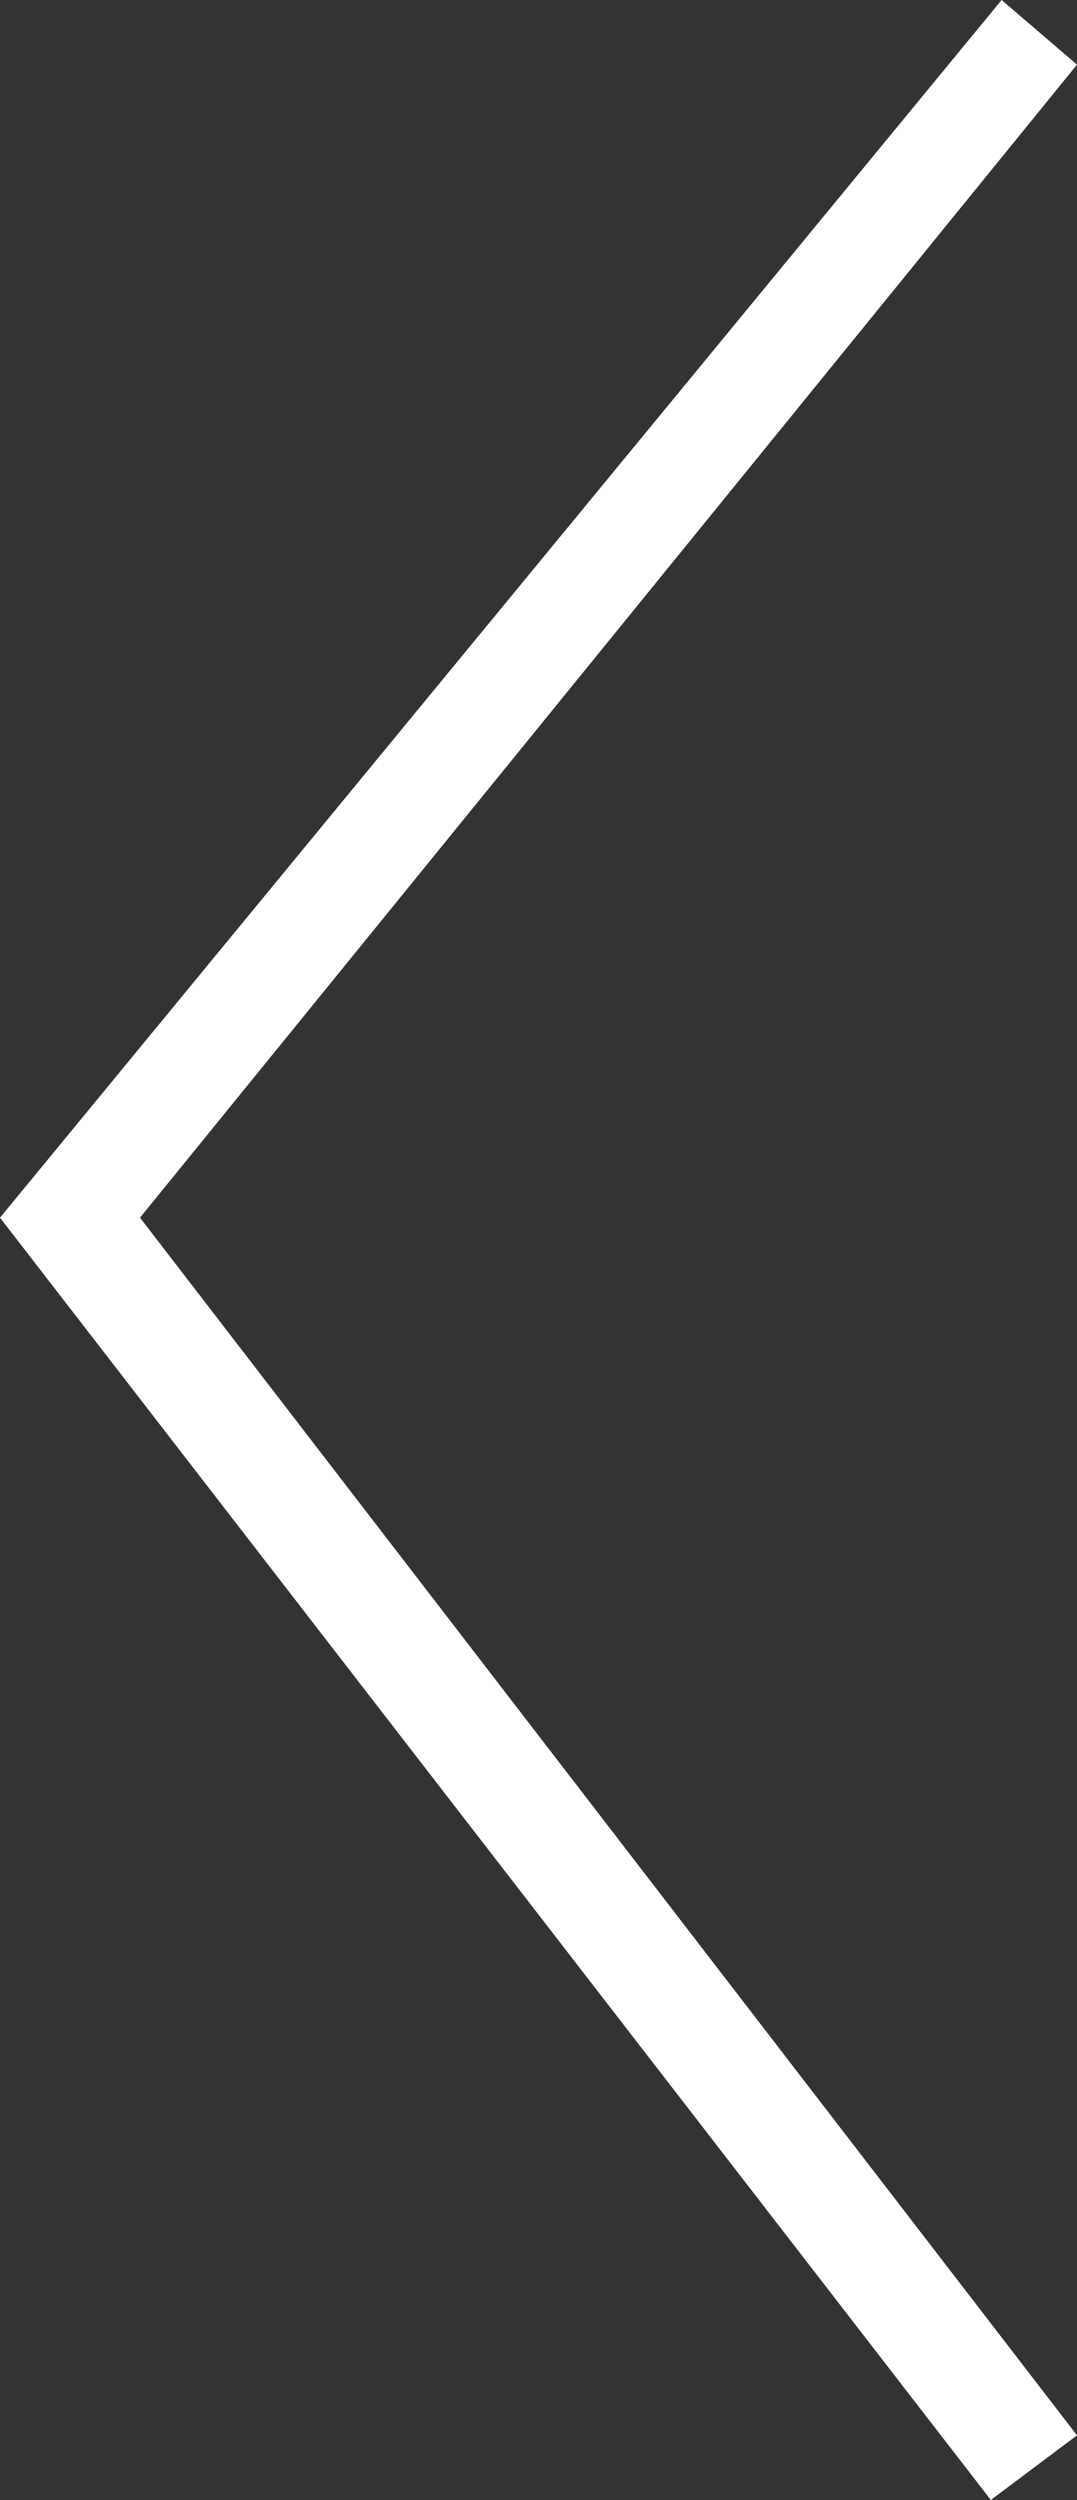 <?xml version="1.0" encoding="utf-8"?>
<!-- Generator: Adobe Illustrator 22.1.0, SVG Export Plug-In . SVG Version: 6.00 Build 0)  -->
<svg version="1.1" id="Layer_1" xmlns="http://www.w3.org/2000/svg" xmlns:xlink="http://www.w3.org/1999/xlink" x="0px" y="0px"
	 viewBox="0 0 10 23.2" style="enable-background:new 0 0 10 23.2;" xml:space="preserve">
<rect x="0" y="0" width="10" height="23.2" fill="#333333" stroke="none"/>
<style type="text/css">
	.st0{fill:#FFFFFF;}
</style>
<polygon class="st0" points="9.2,23.2 0,11.3 9.3,0 10,0.6 1.3,11.3 10,22.6 "/>
</svg>
